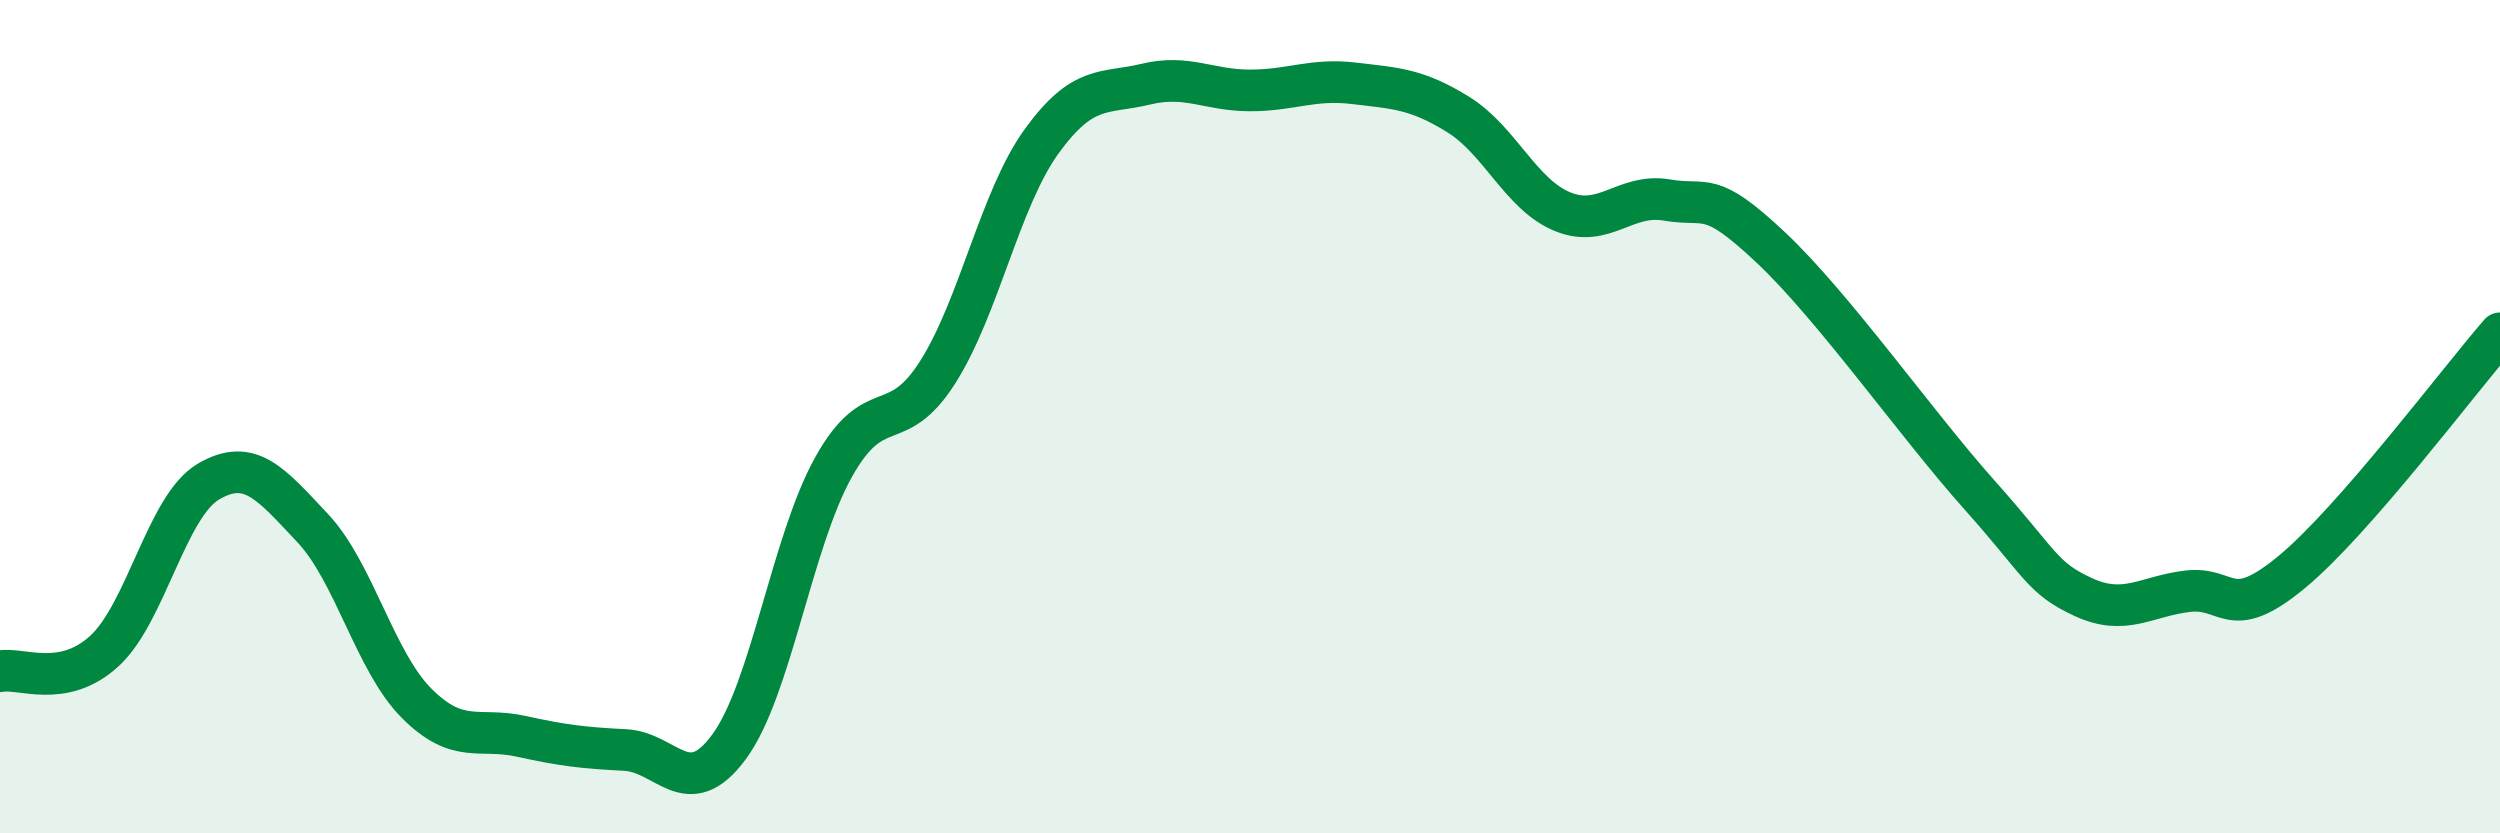 
    <svg width="60" height="20" viewBox="0 0 60 20" xmlns="http://www.w3.org/2000/svg">
      <path
        d="M 0,16.11 C 0.5,16.01 1.5,16.54 2.5,15.63 C 3.5,14.72 4,12.15 5,11.56 C 6,10.97 6.5,11.61 7.5,12.67 C 8.5,13.73 9,15.88 10,16.88 C 11,17.88 11.5,17.45 12.5,17.67 C 13.5,17.89 14,17.95 15,18 C 16,18.05 16.5,19.28 17.5,17.92 C 18.5,16.56 19,13.02 20,11.22 C 21,9.42 21.5,10.51 22.5,8.94 C 23.5,7.37 24,4.77 25,3.39 C 26,2.01 26.5,2.26 27.5,2.02 C 28.5,1.78 29,2.17 30,2.17 C 31,2.17 31.5,1.88 32.5,2 C 33.5,2.12 34,2.13 35,2.75 C 36,3.37 36.5,4.67 37.5,5.08 C 38.5,5.49 39,4.63 40,4.8 C 41,4.97 41,4.53 42.5,5.94 C 44,7.35 46,10.19 47.5,11.87 C 49,13.55 49,13.87 50,14.33 C 51,14.79 51.5,14.31 52.5,14.19 C 53.5,14.07 53.5,14.97 55,13.73 C 56.5,12.49 59,9.15 60,8L60 20L0 20Z"
        fill="#008740"
        opacity="0.1"
        stroke-linecap="round"
        stroke-linejoin="round"
      />
      <path
        d="M 0,16.11 C 0.5,16.01 1.5,16.54 2.5,15.63 C 3.5,14.72 4,12.15 5,11.56 C 6,10.97 6.5,11.61 7.5,12.67 C 8.5,13.73 9,15.88 10,16.88 C 11,17.88 11.5,17.45 12.5,17.67 C 13.5,17.89 14,17.95 15,18 C 16,18.05 16.5,19.28 17.5,17.92 C 18.5,16.56 19,13.02 20,11.22 C 21,9.42 21.5,10.51 22.5,8.94 C 23.5,7.37 24,4.77 25,3.39 C 26,2.01 26.5,2.26 27.5,2.02 C 28.5,1.78 29,2.17 30,2.17 C 31,2.17 31.5,1.88 32.5,2 C 33.5,2.12 34,2.13 35,2.75 C 36,3.37 36.5,4.67 37.5,5.08 C 38.5,5.49 39,4.63 40,4.8 C 41,4.97 41,4.53 42.5,5.94 C 44,7.35 46,10.19 47.5,11.87 C 49,13.55 49,13.87 50,14.33 C 51,14.79 51.5,14.31 52.5,14.19 C 53.5,14.07 53.5,14.97 55,13.73 C 56.5,12.49 59,9.15 60,8"
        stroke="#008740"
        stroke-width="1"
        fill="none"
        stroke-linecap="round"
        stroke-linejoin="round"
      />
    </svg>
  